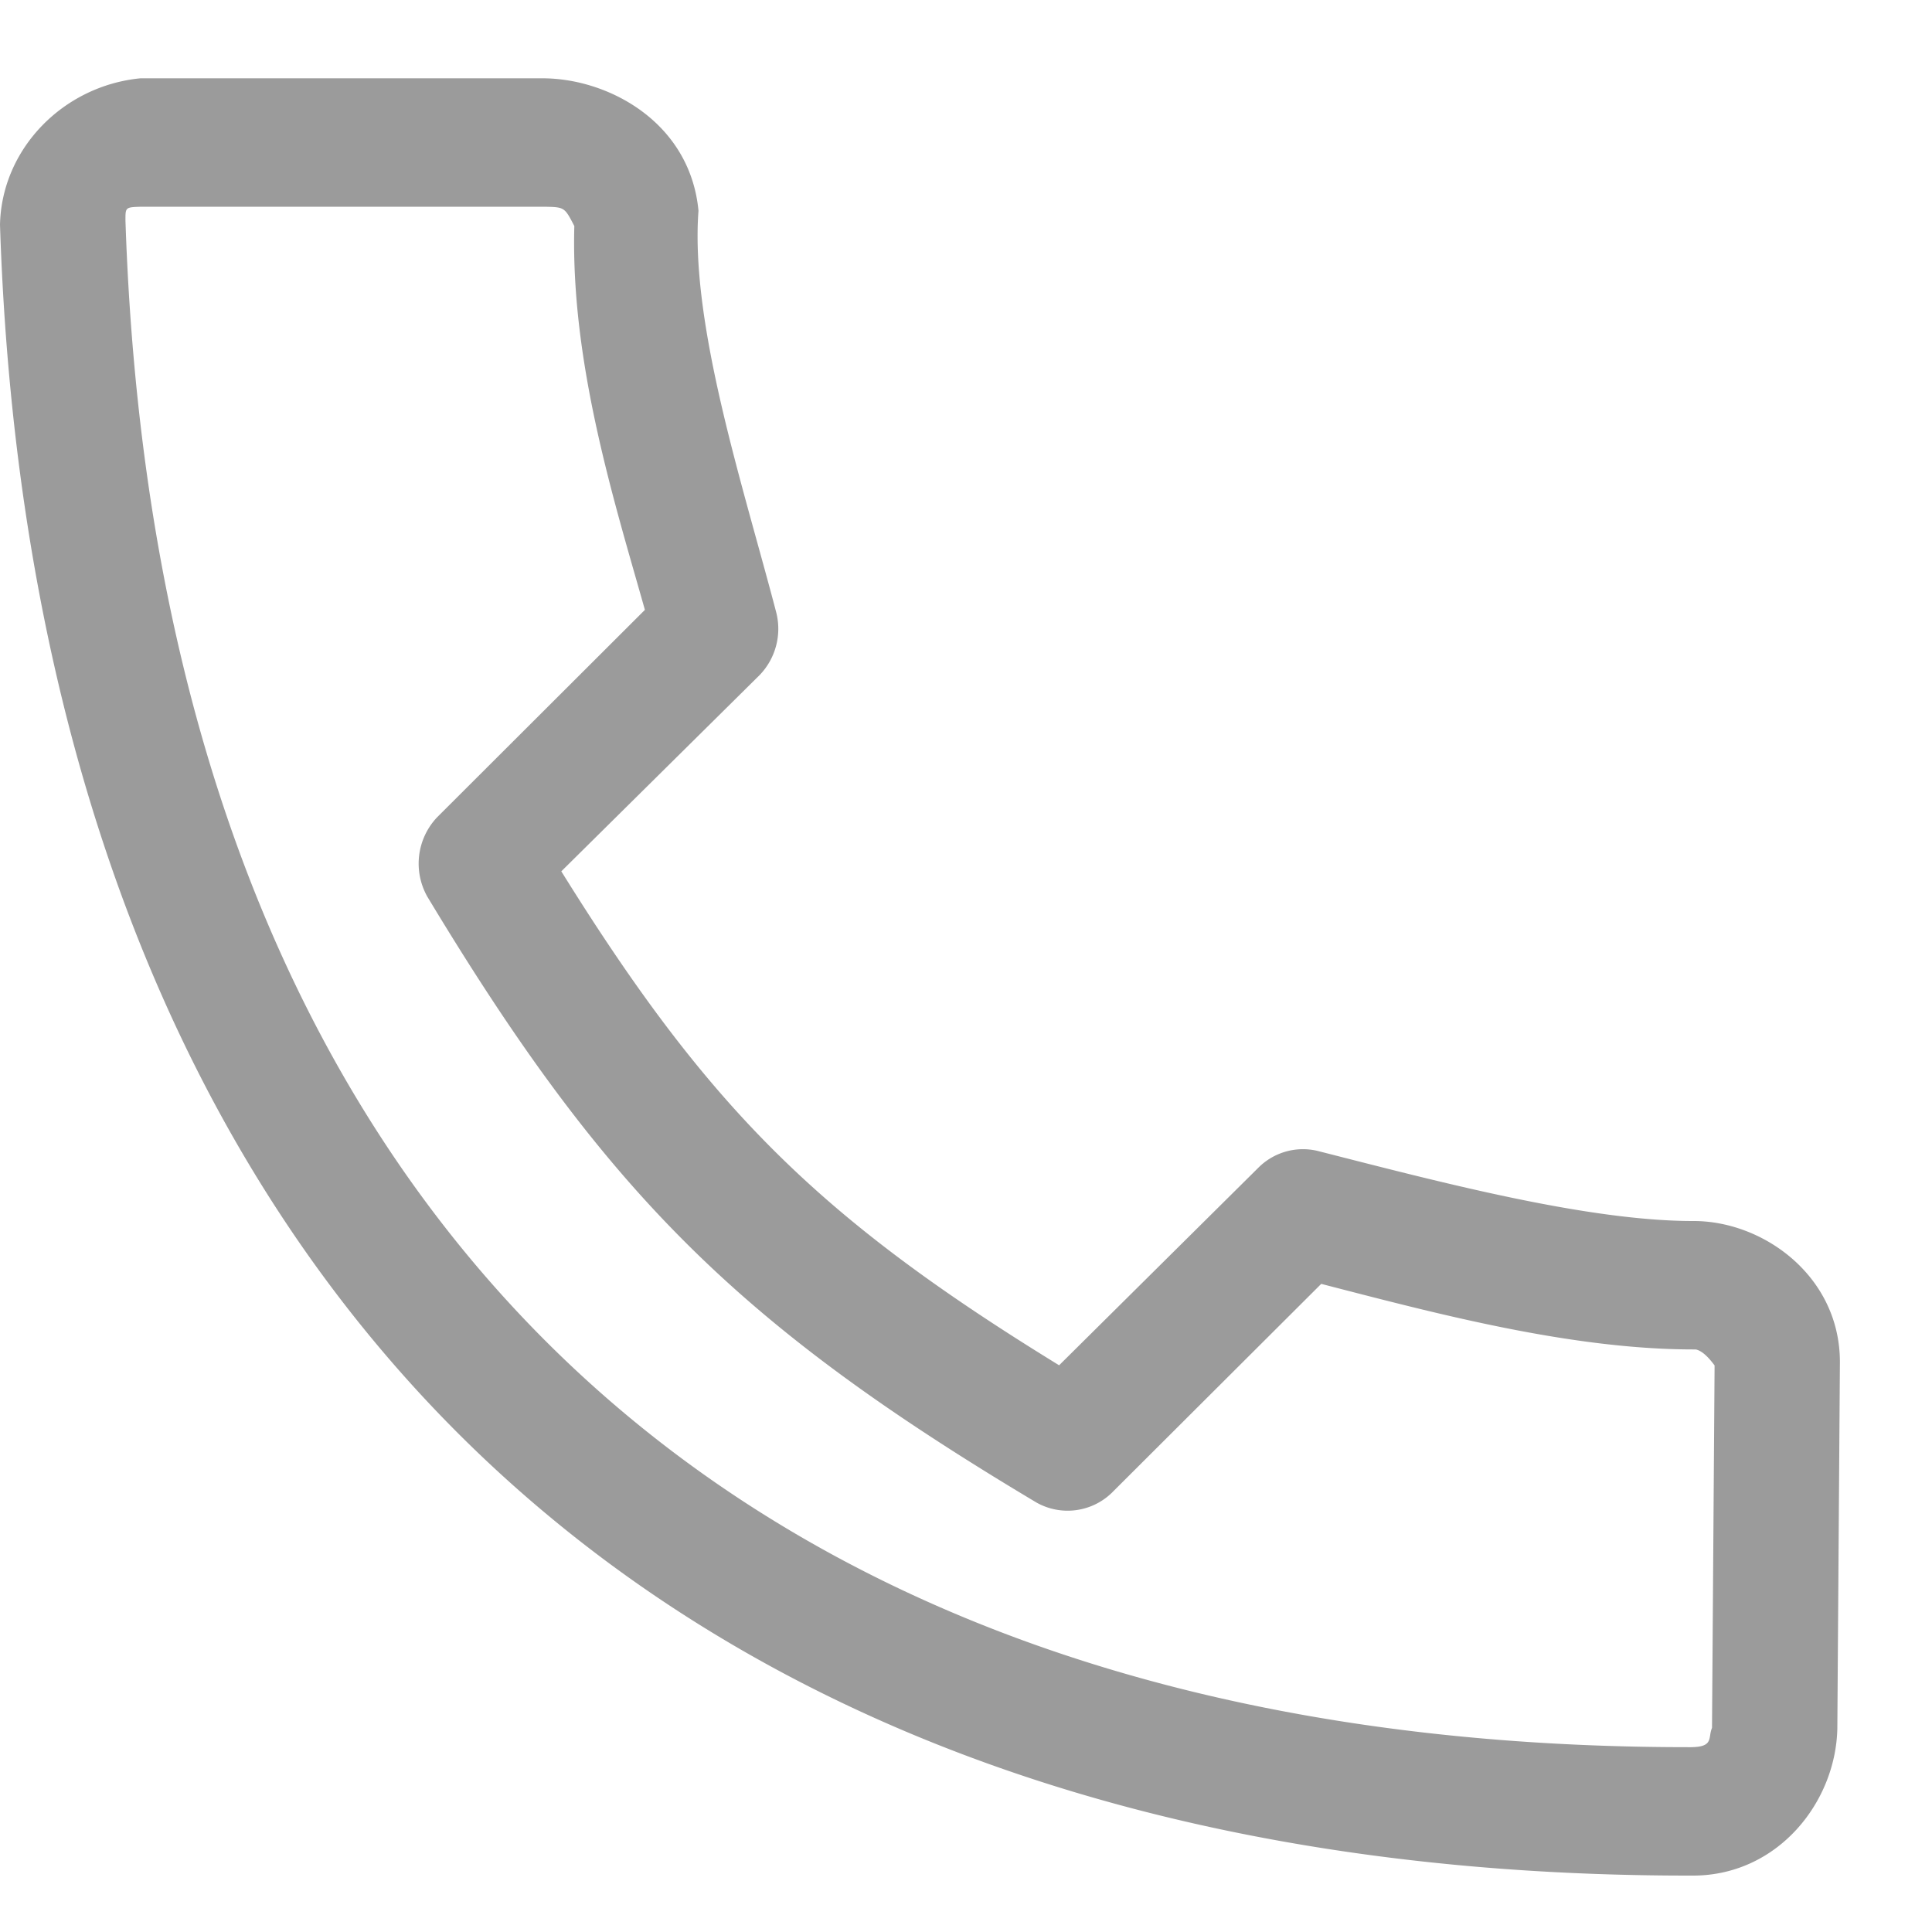 <svg xmlns="http://www.w3.org/2000/svg" width="15" height="15" viewBox="0 0 15 15">
    <path fill="#9B9B9B" fill-rule="nonzero" d="M1.09.608C.493.666.013 1.153 0 1.745c.13 4.012 1.372 7.242 3.627 9.453 2.256 2.211 5.493 3.37 9.512 3.364.66.003 1.114-.567 1.126-1.142l.02-2.845c0-.661-.585-1.09-1.126-1.095-.832.003-1.993-.306-2.932-.545a.489.489 0 0 0-.456.13L8.223 10.6C6.36 9.456 5.506 8.611 4.358 6.765l1.537-1.521a.517.517 0 0 0 .132-.488c-.253-.97-.67-2.233-.604-3.12C5.357.944 4.715.605 4.206.608H1.09zm.006.997h3.13c.157.003.157.003.233.15-.029 1.07.314 2.15.548 2.98l-1.613 1.61a.523.523 0 0 0-.076.617c1.387 2.302 2.416 3.323 4.728 4.703a.493.493 0 0 0 .583-.072l1.629-1.625c.883.228 1.943.512 2.907.509.07.013.138.114.147.124l-.02 2.814c-.034.08.02.153-.183.15-3.821 0-6.77-1.091-8.807-3.088C2.259 8.474 1.099 5.53.974 1.709c0-.1 0-.1.122-.104z"/>
</svg>
